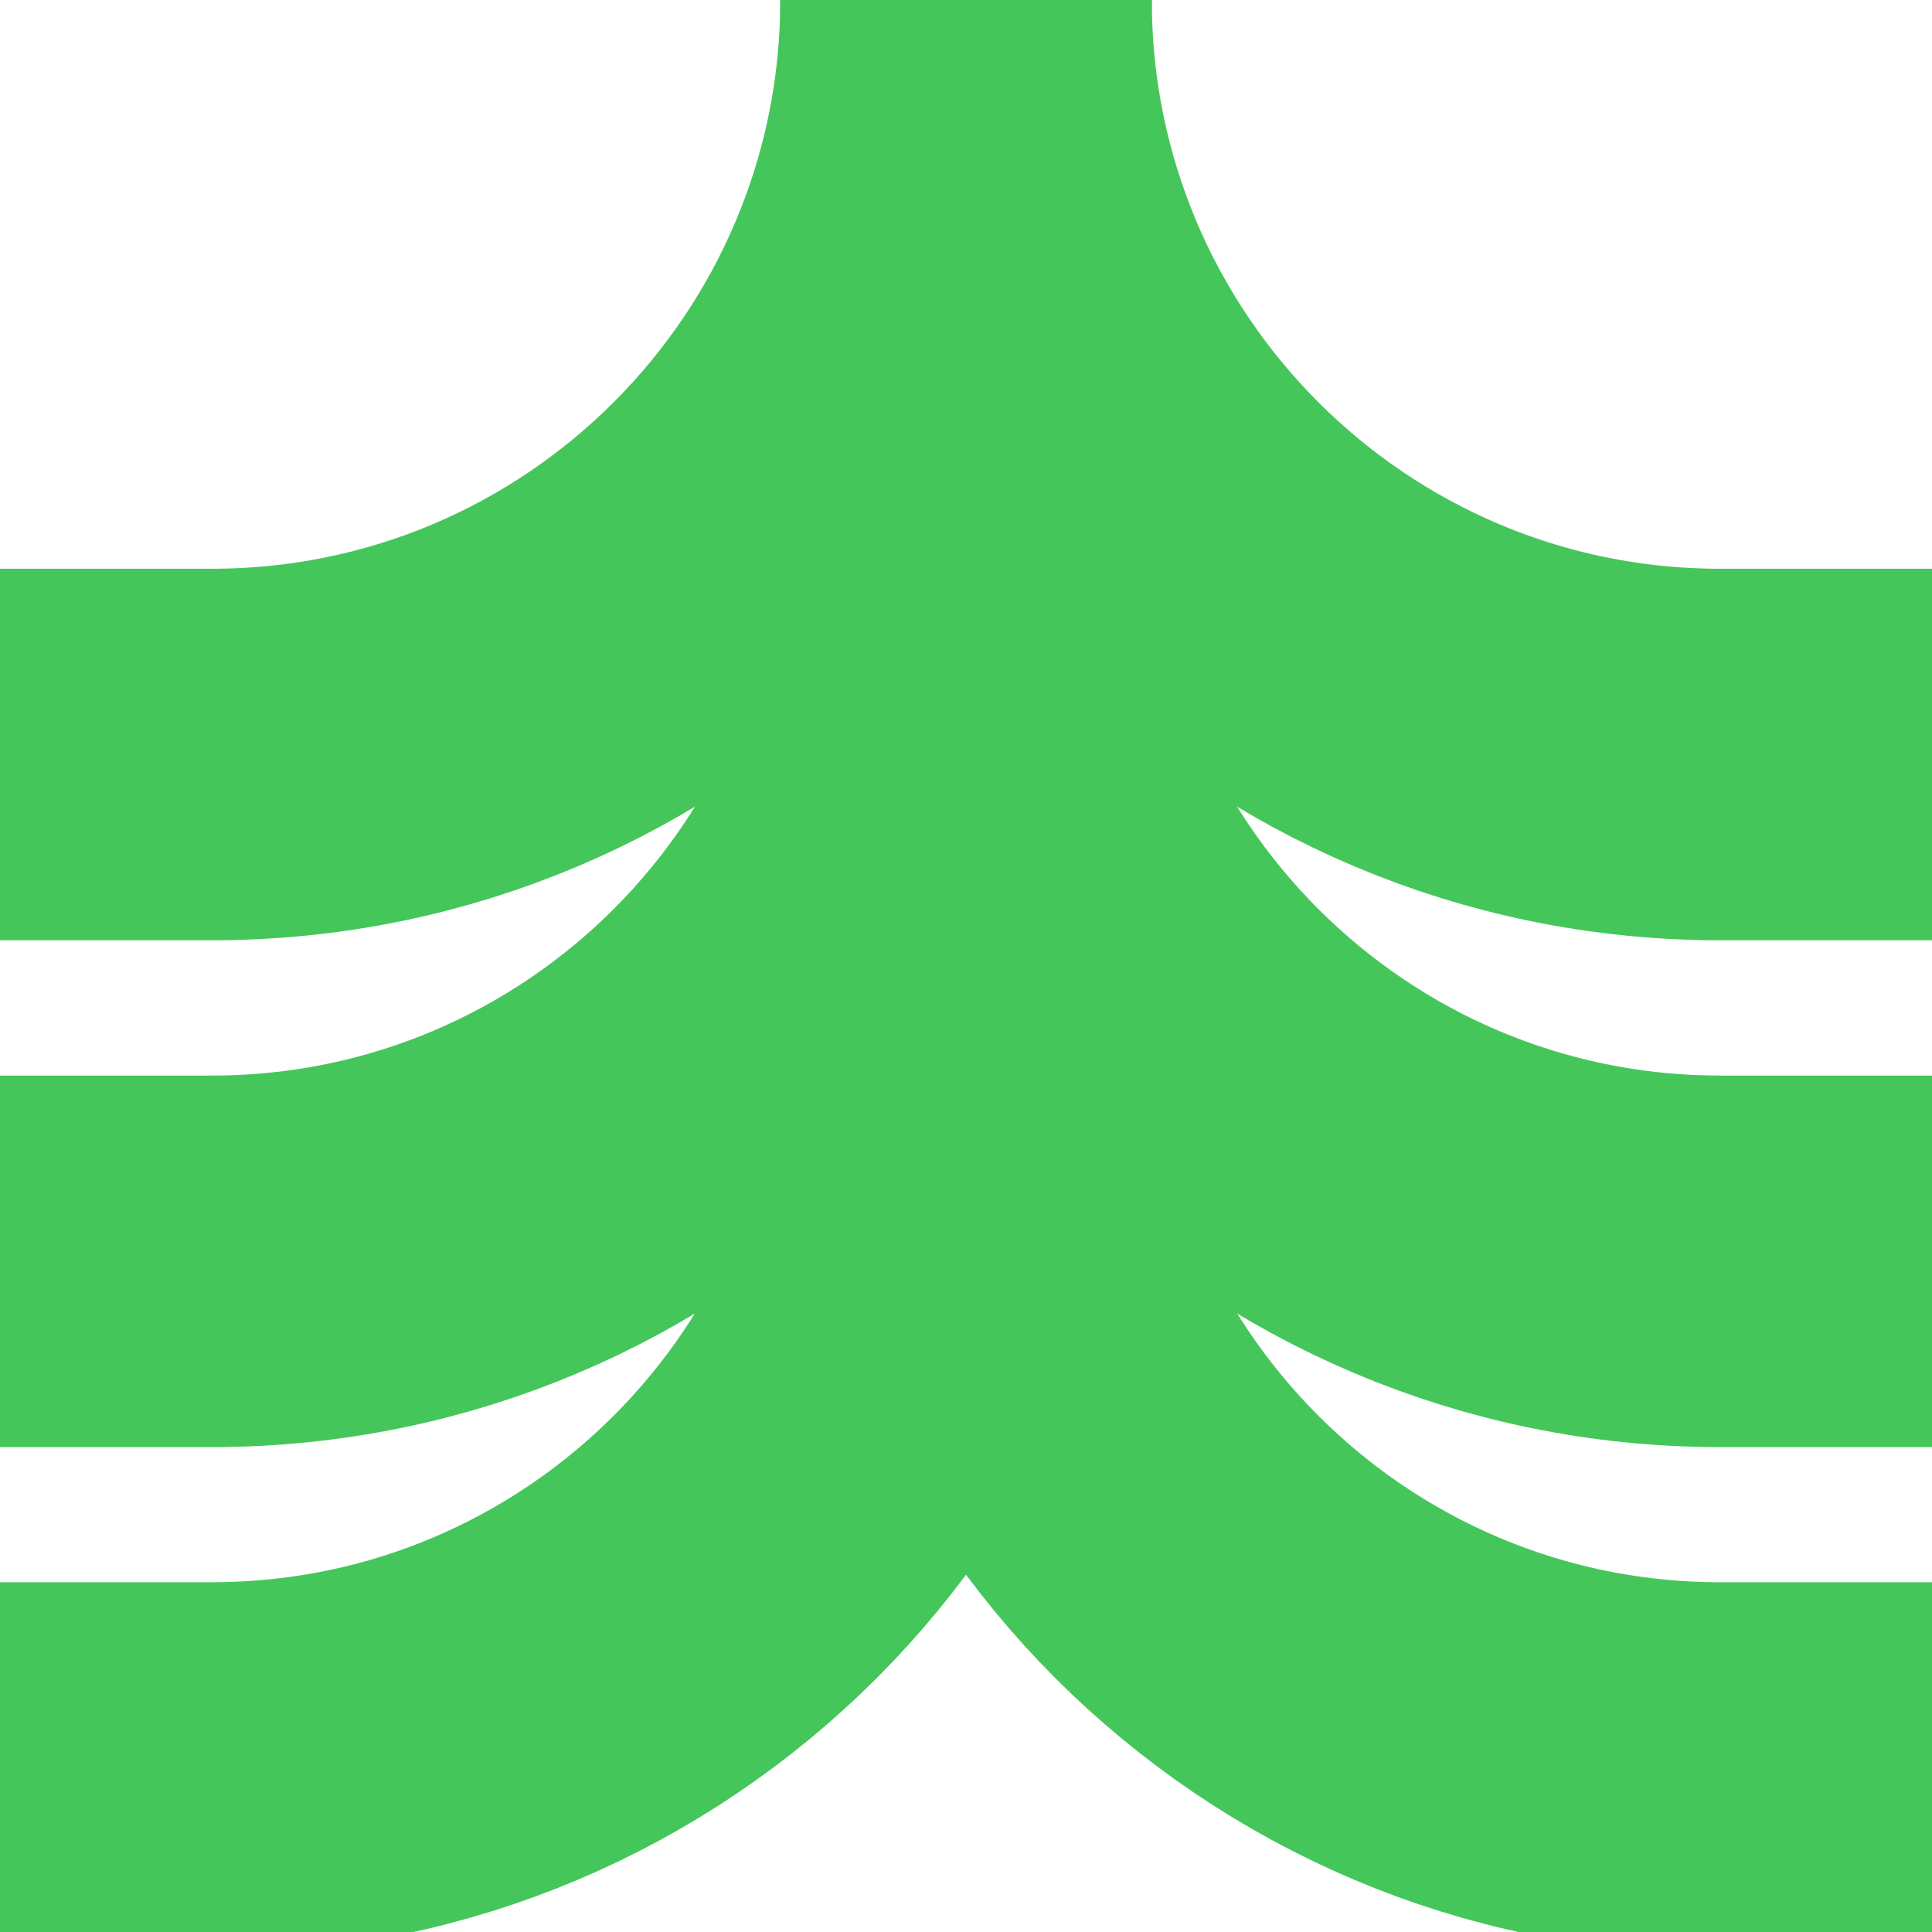 <svg xmlns="http://www.w3.org/2000/svg" width="104" height="104" viewBox="0 0 104 104" fill="none">
  <g clip-path="url(#clip0_2105_22812)">
    <path d="M52.001 0C52.001 22.432 33.824 40.616 11.401 40.616H0" stroke="#45C65A" stroke-width="20" stroke-miterlimit="10"/>
    <path d="M52.002 0C52.002 22.432 70.178 40.616 92.601 40.616H104.003" stroke="#45C65A" stroke-width="20" stroke-miterlimit="10"/>
    <path d="M52.001 27.282C52.001 49.714 33.824 67.898 11.401 67.898H0" stroke="#45C65A" stroke-width="20" stroke-miterlimit="10"/>
    <path d="M52.002 27.282C52.002 49.714 70.178 67.898 92.601 67.898H104.003" stroke="#45C65A" stroke-width="20" stroke-miterlimit="10"/>
    <path d="M52.001 54.556C52.001 76.988 33.824 95.171 11.401 95.171H0" stroke="#45C65A" stroke-width="20" stroke-miterlimit="10"/>
    <path d="M52.002 54.557C52.002 76.989 70.178 95.172 92.601 95.172H104.003" stroke="#45C65A" stroke-width="20" stroke-miterlimit="10"/>
  </g>
  <defs>
    <clipPath id="clip0_2105_22812">
      <rect width="104" height="104" fill="white"/>
    </clipPath>
  </defs>
</svg>
